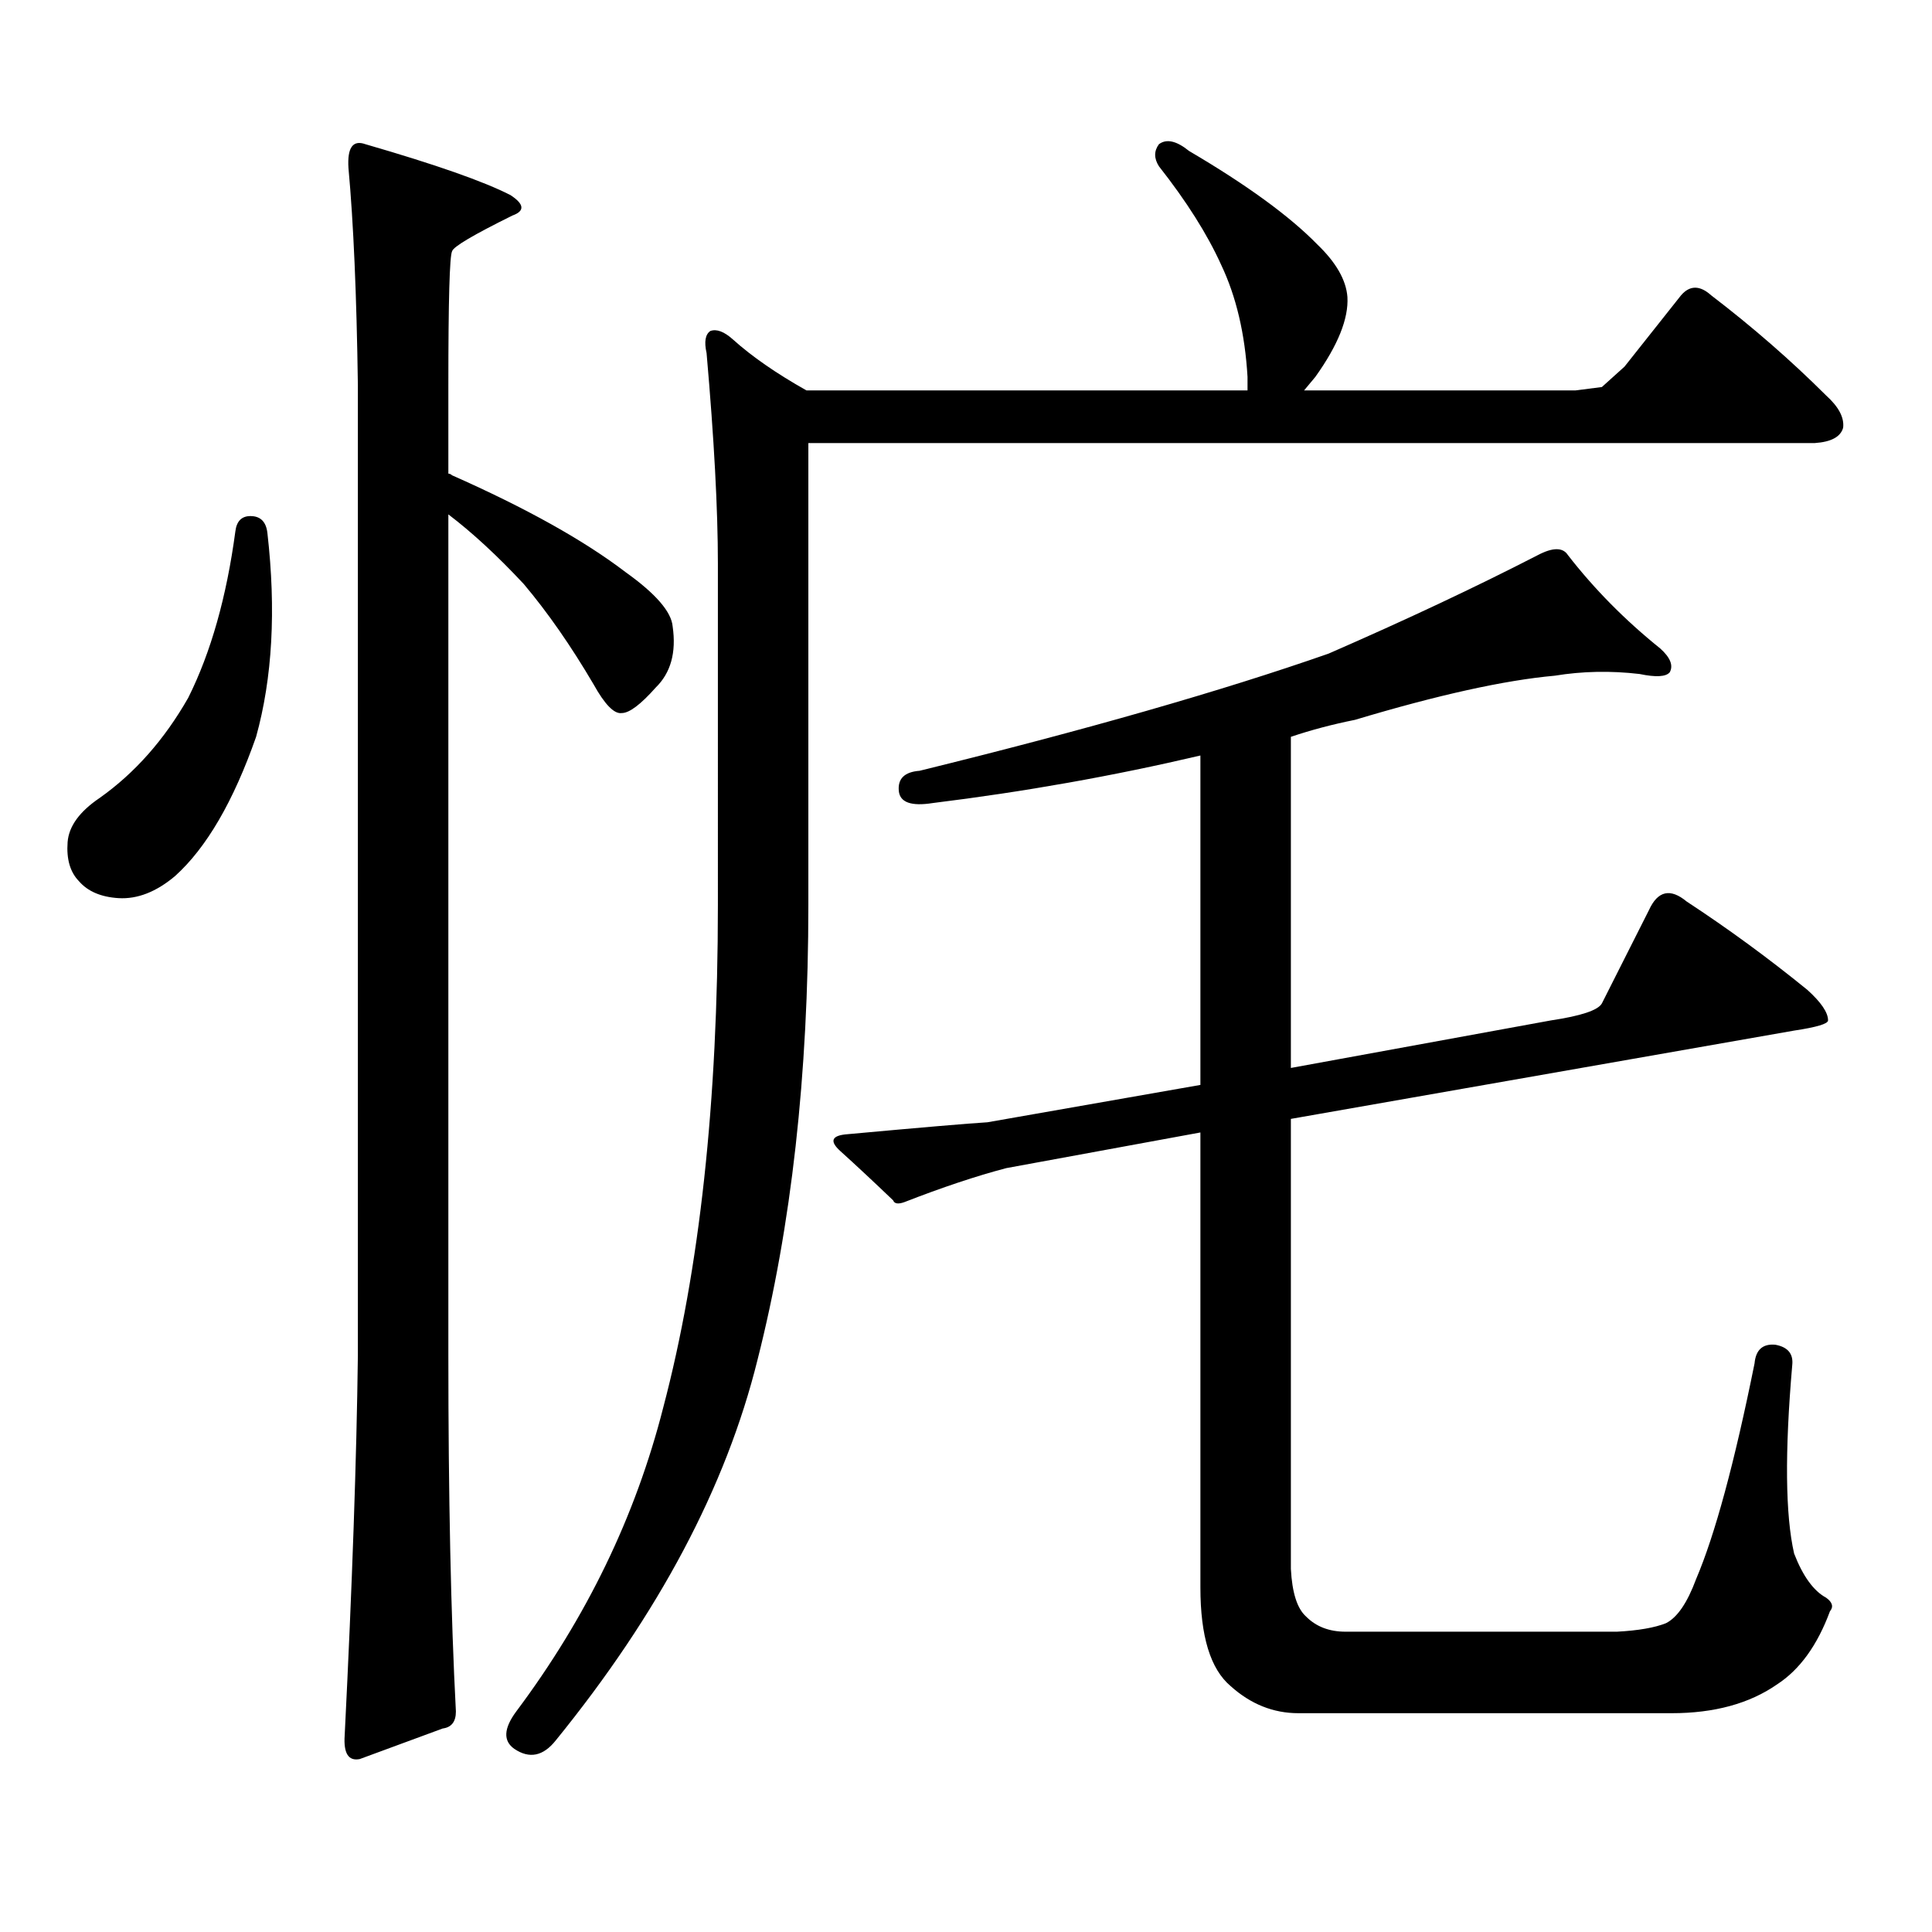 <?xml version="1.0" encoding="utf-8"?>
<!-- Generator: Adobe Illustrator 16.0.0, SVG Export Plug-In . SVG Version: 6.00 Build 0)  -->
<!DOCTYPE svg PUBLIC "-//W3C//DTD SVG 1.1//EN" "http://www.w3.org/Graphics/SVG/1.1/DTD/svg11.dtd">
<svg version="1.1" id="图层_1" xmlns="http://www.w3.org/2000/svg" xmlns:xlink="http://www.w3.org/1999/xlink" x="0px" y="0px"
	 width="1000px" height="1000px" viewBox="0 0 1000 1000" enable-background="new 0 0 1000 1000" xml:space="preserve">
<path d="M129.631,267.121c5.198,0,8.125,2.938,8.78,8.789c4.543,39.853,2.592,75.009-5.854,105.469
	c-11.707,33.398-25.7,57.431-41.95,72.07c-9.756,8.212-19.512,12.016-29.268,11.426c-9.115-0.577-15.944-3.516-20.487-8.789
	c-4.558-4.684-6.509-11.426-5.854-20.215c0.641-8.199,6.174-15.82,16.585-22.852c18.201-12.882,33.49-30.172,45.853-51.855
	c11.707-23.429,19.832-52.145,24.39-86.133C122.467,269.758,125.073,267.121,129.631,267.121z M180.361,86.945
	c-0.655-10.547,2.271-14.64,8.78-12.305c36.417,10.547,61.462,19.336,75.12,26.367c7.149,4.696,7.47,8.212,0.976,10.547
	c-20.167,9.97-30.578,16.122-31.219,18.457c-1.311,2.348-1.951,25.488-1.951,69.434v45.703c0.641,0,1.296,0.302,1.951,0.879
	c38.368,17.001,68.291,33.7,89.754,50.098c15.609,11.137,23.734,20.517,24.39,28.125c1.951,13.485-0.976,24.032-8.78,31.641
	c-7.805,8.789-13.658,13.184-17.561,13.184c-3.902,0.59-8.78-4.395-14.634-14.941c-11.707-19.913-23.749-37.203-36.097-51.855
	c-13.658-14.64-26.676-26.656-39.023-36.035v435.059c0,73.237,1.296,134.761,3.902,184.57c0,5.273-2.286,8.198-6.829,8.789
	l-42.926,15.82c-5.854,1.167-8.46-2.939-7.805-12.305c3.902-77.935,6.174-143.551,6.829-196.875V199.445
	C184.584,152.575,182.953,115.07,180.361,86.945z M418.404,468.391c0,87.891-8.78,166.415-26.341,235.547
	c-16.265,65.615-51.065,131.245-104.388,196.875c-6.509,8.198-13.658,9.668-21.463,4.395c-5.854-4.106-5.533-10.547,0.976-19.336
	c36.417-48.643,61.782-101.074,76.096-157.324c18.856-71.48,28.292-158.203,28.292-260.156V291.73
	c0-28.125-1.951-64.449-5.854-108.984c-1.311-5.851-0.655-9.668,1.951-11.426c3.247-1.167,7.149,0.302,11.707,4.395
	c9.756,8.789,22.438,17.578,38.048,26.367h228.287v-7.031c-1.311-22.262-5.854-41.597-13.658-58.008
	c-7.164-15.82-17.896-32.808-32.194-50.977c-2.606-4.093-2.606-7.91,0-11.426c3.902-2.925,9.101-1.758,15.609,3.516
	c29.908,17.578,52.026,33.7,66.34,48.34c9.756,9.379,14.954,18.457,15.609,27.246c0.641,11.137-4.878,24.911-16.585,41.309
	l-5.854,7.031h140.484l13.658-1.758l11.707-10.547l29.268-36.914c4.543-5.273,9.756-5.273,15.609,0
	c21.463,16.411,41.295,33.7,59.511,51.855c6.494,5.863,9.421,11.426,8.78,16.699c-1.311,4.696-6.188,7.333-14.634,7.91H418.404
	V468.391z M668.154,812.043c0.641,12.305,3.247,20.503,7.805,24.609c5.198,5.273,12.027,7.91,20.487,7.91h140.484
	c11.052-0.591,19.512-2.061,25.365-4.395c5.854-2.939,11.052-10.547,15.609-22.852c9.756-22.852,19.832-60.055,30.243-111.621
	c0.641-7.031,4.223-10.245,10.731-9.668c6.494,1.181,9.421,4.696,8.78,10.547c-3.902,45.126-3.582,77.632,0.976,97.559
	c4.543,11.714,10.076,19.336,16.585,22.852c3.247,2.334,3.902,4.683,1.951,7.031c-6.509,17.578-15.609,30.171-27.316,37.793
	c-14.313,9.956-32.529,14.941-54.633,14.941H672.057c-13.018,0-24.725-4.697-35.121-14.063
	c-10.411-8.789-15.609-25.791-15.609-50.977V586.164l-100.485,18.457c-15.609,4.105-33.17,9.97-52.682,17.578
	c-3.262,1.181-5.213,0.879-5.854-0.879c-10.411-9.957-19.512-18.457-27.316-25.488c-5.854-5.273-4.558-8.199,3.902-8.789
	c38.368-3.516,62.438-5.563,72.193-6.152l110.241-19.336V391.047c-44.877,10.547-91.064,18.759-138.533,24.609
	c-11.066,1.758-16.92-0.289-17.561-6.152c-0.655-6.441,2.927-9.957,10.731-10.547c85.852-21.094,156.414-41.309,211.702-60.645
	c40.319-17.578,76.416-34.566,108.29-50.977c7.805-4.093,13.003-4.093,15.609,0c13.658,17.578,29.588,33.7,47.804,48.34
	c5.198,4.696,6.829,8.789,4.878,12.305c-1.951,2.348-7.164,2.637-15.609,0.879c-14.969-1.758-29.603-1.456-43.901,0.879
	c-26.021,2.348-60.486,9.97-103.412,22.852c-11.707,2.348-22.773,5.273-33.17,8.789v171.387l134.631-24.609
	c15.609-2.335,24.39-5.273,26.341-8.789l24.39-48.34c4.543-9.957,11.052-11.426,19.512-4.395
	c21.463,14.063,42.271,29.306,62.438,45.703c7.149,6.454,10.731,11.728,10.731,15.82c0,1.758-5.854,3.516-17.561,5.273
	l-260.481,45.703V812.043z"/>
</svg>
